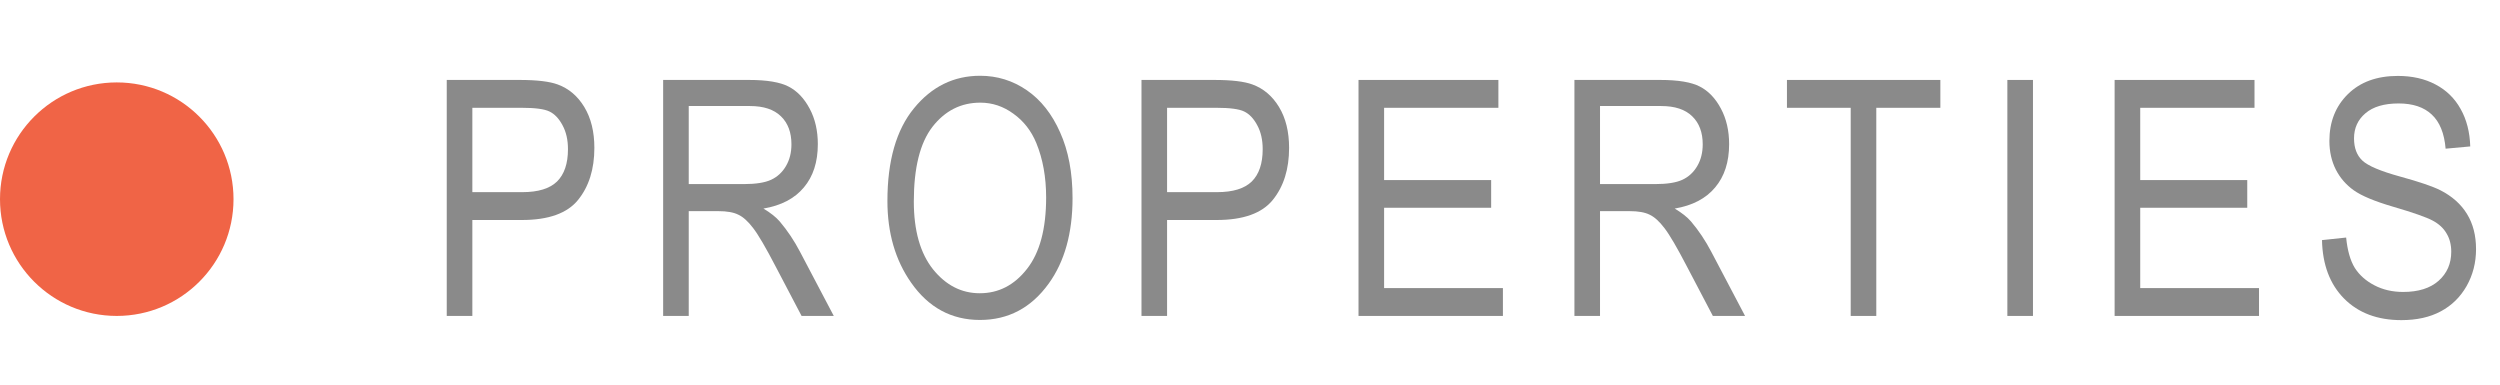 <?xml version="1.0" encoding="UTF-8"?> <svg xmlns="http://www.w3.org/2000/svg" width="182" height="28" viewBox="0 0 182 28" fill="none"><path d="M32.523 23V5.82H37.832C39.082 5.82 40.004 5.93 40.598 6.148C41.41 6.445 42.059 6.996 42.543 7.801C43.027 8.605 43.27 9.594 43.27 10.766C43.27 12.312 42.875 13.574 42.086 14.551C41.297 15.527 39.934 16.016 37.996 16.016H34.387V23H32.523ZM34.387 13.988H38.031C39.18 13.988 40.02 13.73 40.551 13.215C41.082 12.691 41.348 11.906 41.348 10.859C41.348 10.18 41.215 9.598 40.949 9.113C40.691 8.629 40.375 8.297 40 8.117C39.633 7.938 38.965 7.848 37.996 7.848H34.387V13.988Z" fill="#8A8A8A"></path><path d="M48.277 23V5.82H54.523C55.828 5.82 56.788 5.98 57.406 6.301C58.031 6.621 58.542 7.156 58.941 7.906C59.339 8.648 59.538 9.512 59.538 10.496C59.538 11.793 59.199 12.844 58.519 13.648C57.847 14.453 56.867 14.965 55.578 15.184C56.101 15.496 56.499 15.812 56.773 16.133C57.328 16.789 57.816 17.52 58.238 18.324L60.699 23H58.355L56.48 19.426C55.753 18.027 55.203 17.086 54.828 16.602C54.46 16.117 54.101 15.793 53.749 15.629C53.406 15.457 52.921 15.371 52.296 15.371H50.14V23H48.277ZM50.14 13.402H54.148C55.023 13.402 55.687 13.297 56.14 13.086C56.593 12.875 56.953 12.543 57.218 12.09C57.484 11.637 57.617 11.109 57.617 10.508C57.617 9.641 57.363 8.961 56.855 8.469C56.347 7.969 55.593 7.719 54.593 7.719H50.14V13.402Z" fill="#8A8A8A"></path><path d="M64.604 14.633C64.604 11.703 65.249 9.453 66.538 7.883C67.827 6.305 69.432 5.516 71.354 5.516C72.596 5.516 73.729 5.867 74.753 6.57C75.776 7.273 76.585 8.297 77.178 9.641C77.78 10.977 78.081 12.57 78.081 14.422C78.081 16.969 77.503 19.043 76.346 20.645C75.073 22.41 73.405 23.293 71.343 23.293C69.264 23.293 67.593 22.387 66.327 20.574C65.178 18.934 64.604 16.953 64.604 14.633ZM66.526 14.668C66.526 16.785 66.991 18.43 67.921 19.602C68.858 20.766 69.995 21.348 71.331 21.348C72.698 21.348 73.843 20.758 74.764 19.578C75.694 18.398 76.159 16.664 76.159 14.375C76.159 12.898 75.921 11.578 75.444 10.414C75.077 9.523 74.522 8.812 73.78 8.281C73.046 7.742 72.241 7.473 71.366 7.473C69.96 7.473 68.799 8.059 67.885 9.23C66.979 10.402 66.526 12.215 66.526 14.668Z" fill="#8A8A8A"></path><path d="M83.1 23V5.82H88.408C89.658 5.82 90.58 5.93 91.174 6.148C91.986 6.445 92.635 6.996 93.119 7.801C93.604 8.605 93.846 9.594 93.846 10.766C93.846 12.312 93.451 13.574 92.662 14.551C91.873 15.527 90.51 16.016 88.572 16.016H84.963V23H83.1ZM84.963 13.988H88.608C89.756 13.988 90.596 13.73 91.127 13.215C91.658 12.691 91.924 11.906 91.924 10.859C91.924 10.18 91.791 9.598 91.525 9.113C91.268 8.629 90.951 8.297 90.576 8.117C90.209 7.938 89.541 7.848 88.572 7.848H84.963V13.988Z" fill="#8A8A8A"></path><path d="M98.9 23V5.82H109.083V7.848H100.763V13.109H108.556V15.125H100.763V20.973H109.412V23H98.9Z" fill="#8A8A8A"></path><path d="M114.618 23V5.82H120.864C122.169 5.82 123.13 5.98 123.747 6.301C124.372 6.621 124.884 7.156 125.282 7.906C125.68 8.648 125.88 9.512 125.88 10.496C125.88 11.793 125.54 12.844 124.86 13.648C124.188 14.453 123.208 14.965 121.919 15.184C122.442 15.496 122.841 15.812 123.114 16.133C123.669 16.789 124.157 17.52 124.579 18.324L127.04 23H124.696L122.821 19.426C122.095 18.027 121.544 17.086 121.169 16.602C120.802 16.117 120.442 15.793 120.091 15.629C119.747 15.457 119.262 15.371 118.637 15.371H116.481V23H114.618ZM116.481 13.402H120.489C121.364 13.402 122.028 13.297 122.481 13.086C122.934 12.875 123.294 12.543 123.559 12.09C123.825 11.637 123.958 11.109 123.958 10.508C123.958 9.641 123.704 8.961 123.196 8.469C122.688 7.969 121.934 7.719 120.934 7.719H116.481V13.402Z" fill="#8A8A8A"></path><path d="M134.731 23V7.848H130.09V5.82H141.258V7.848H136.594V23H134.731Z" fill="#8A8A8A"></path><path d="M146.136 23V5.82H148V23H146.136Z" fill="#8A8A8A"></path><path d="M153.944 23V5.82H164.128V7.848H155.808V13.109H163.6V15.125H155.808V20.973H164.456V23H153.944Z" fill="#8A8A8A"></path><path d="M169.041 17.48L170.799 17.293C170.893 18.238 171.104 18.977 171.432 19.508C171.768 20.031 172.244 20.453 172.862 20.773C173.479 21.094 174.174 21.254 174.947 21.254C176.057 21.254 176.916 20.984 177.526 20.445C178.143 19.898 178.451 19.191 178.451 18.324C178.451 17.816 178.338 17.375 178.112 17C177.893 16.617 177.557 16.305 177.104 16.062C176.658 15.82 175.69 15.48 174.197 15.043C172.869 14.652 171.924 14.258 171.362 13.859C170.799 13.461 170.362 12.957 170.049 12.348C169.737 11.73 169.58 11.035 169.58 10.262C169.58 8.871 170.03 7.734 170.928 6.852C171.826 5.969 173.037 5.527 174.561 5.527C175.608 5.527 176.522 5.734 177.303 6.148C178.092 6.562 178.701 7.156 179.131 7.93C179.569 8.703 179.803 9.613 179.834 10.66L178.041 10.824C177.947 9.707 177.612 8.879 177.033 8.34C176.463 7.801 175.658 7.531 174.619 7.531C173.565 7.531 172.76 7.77 172.205 8.246C171.651 8.715 171.373 9.324 171.373 10.074C171.373 10.77 171.576 11.309 171.983 11.691C172.389 12.074 173.303 12.461 174.725 12.852C176.115 13.234 177.092 13.566 177.655 13.848C178.514 14.285 179.162 14.863 179.6 15.582C180.037 16.293 180.256 17.145 180.256 18.137C180.256 19.121 180.026 20.02 179.565 20.832C179.104 21.637 178.475 22.25 177.678 22.672C176.889 23.094 175.936 23.305 174.819 23.305C173.076 23.305 171.686 22.781 170.647 21.734C169.615 20.688 169.08 19.27 169.041 17.48Z" fill="#8A8A8A"></path><path d="M17 14.5C17 9.806 13.194 6 8.5 6C3.806 6 0 9.806 0 14.5C0 19.194 3.806 23 8.5 23C13.194 23 17 19.194 17 14.5Z" fill="#F06446"></path></svg> 